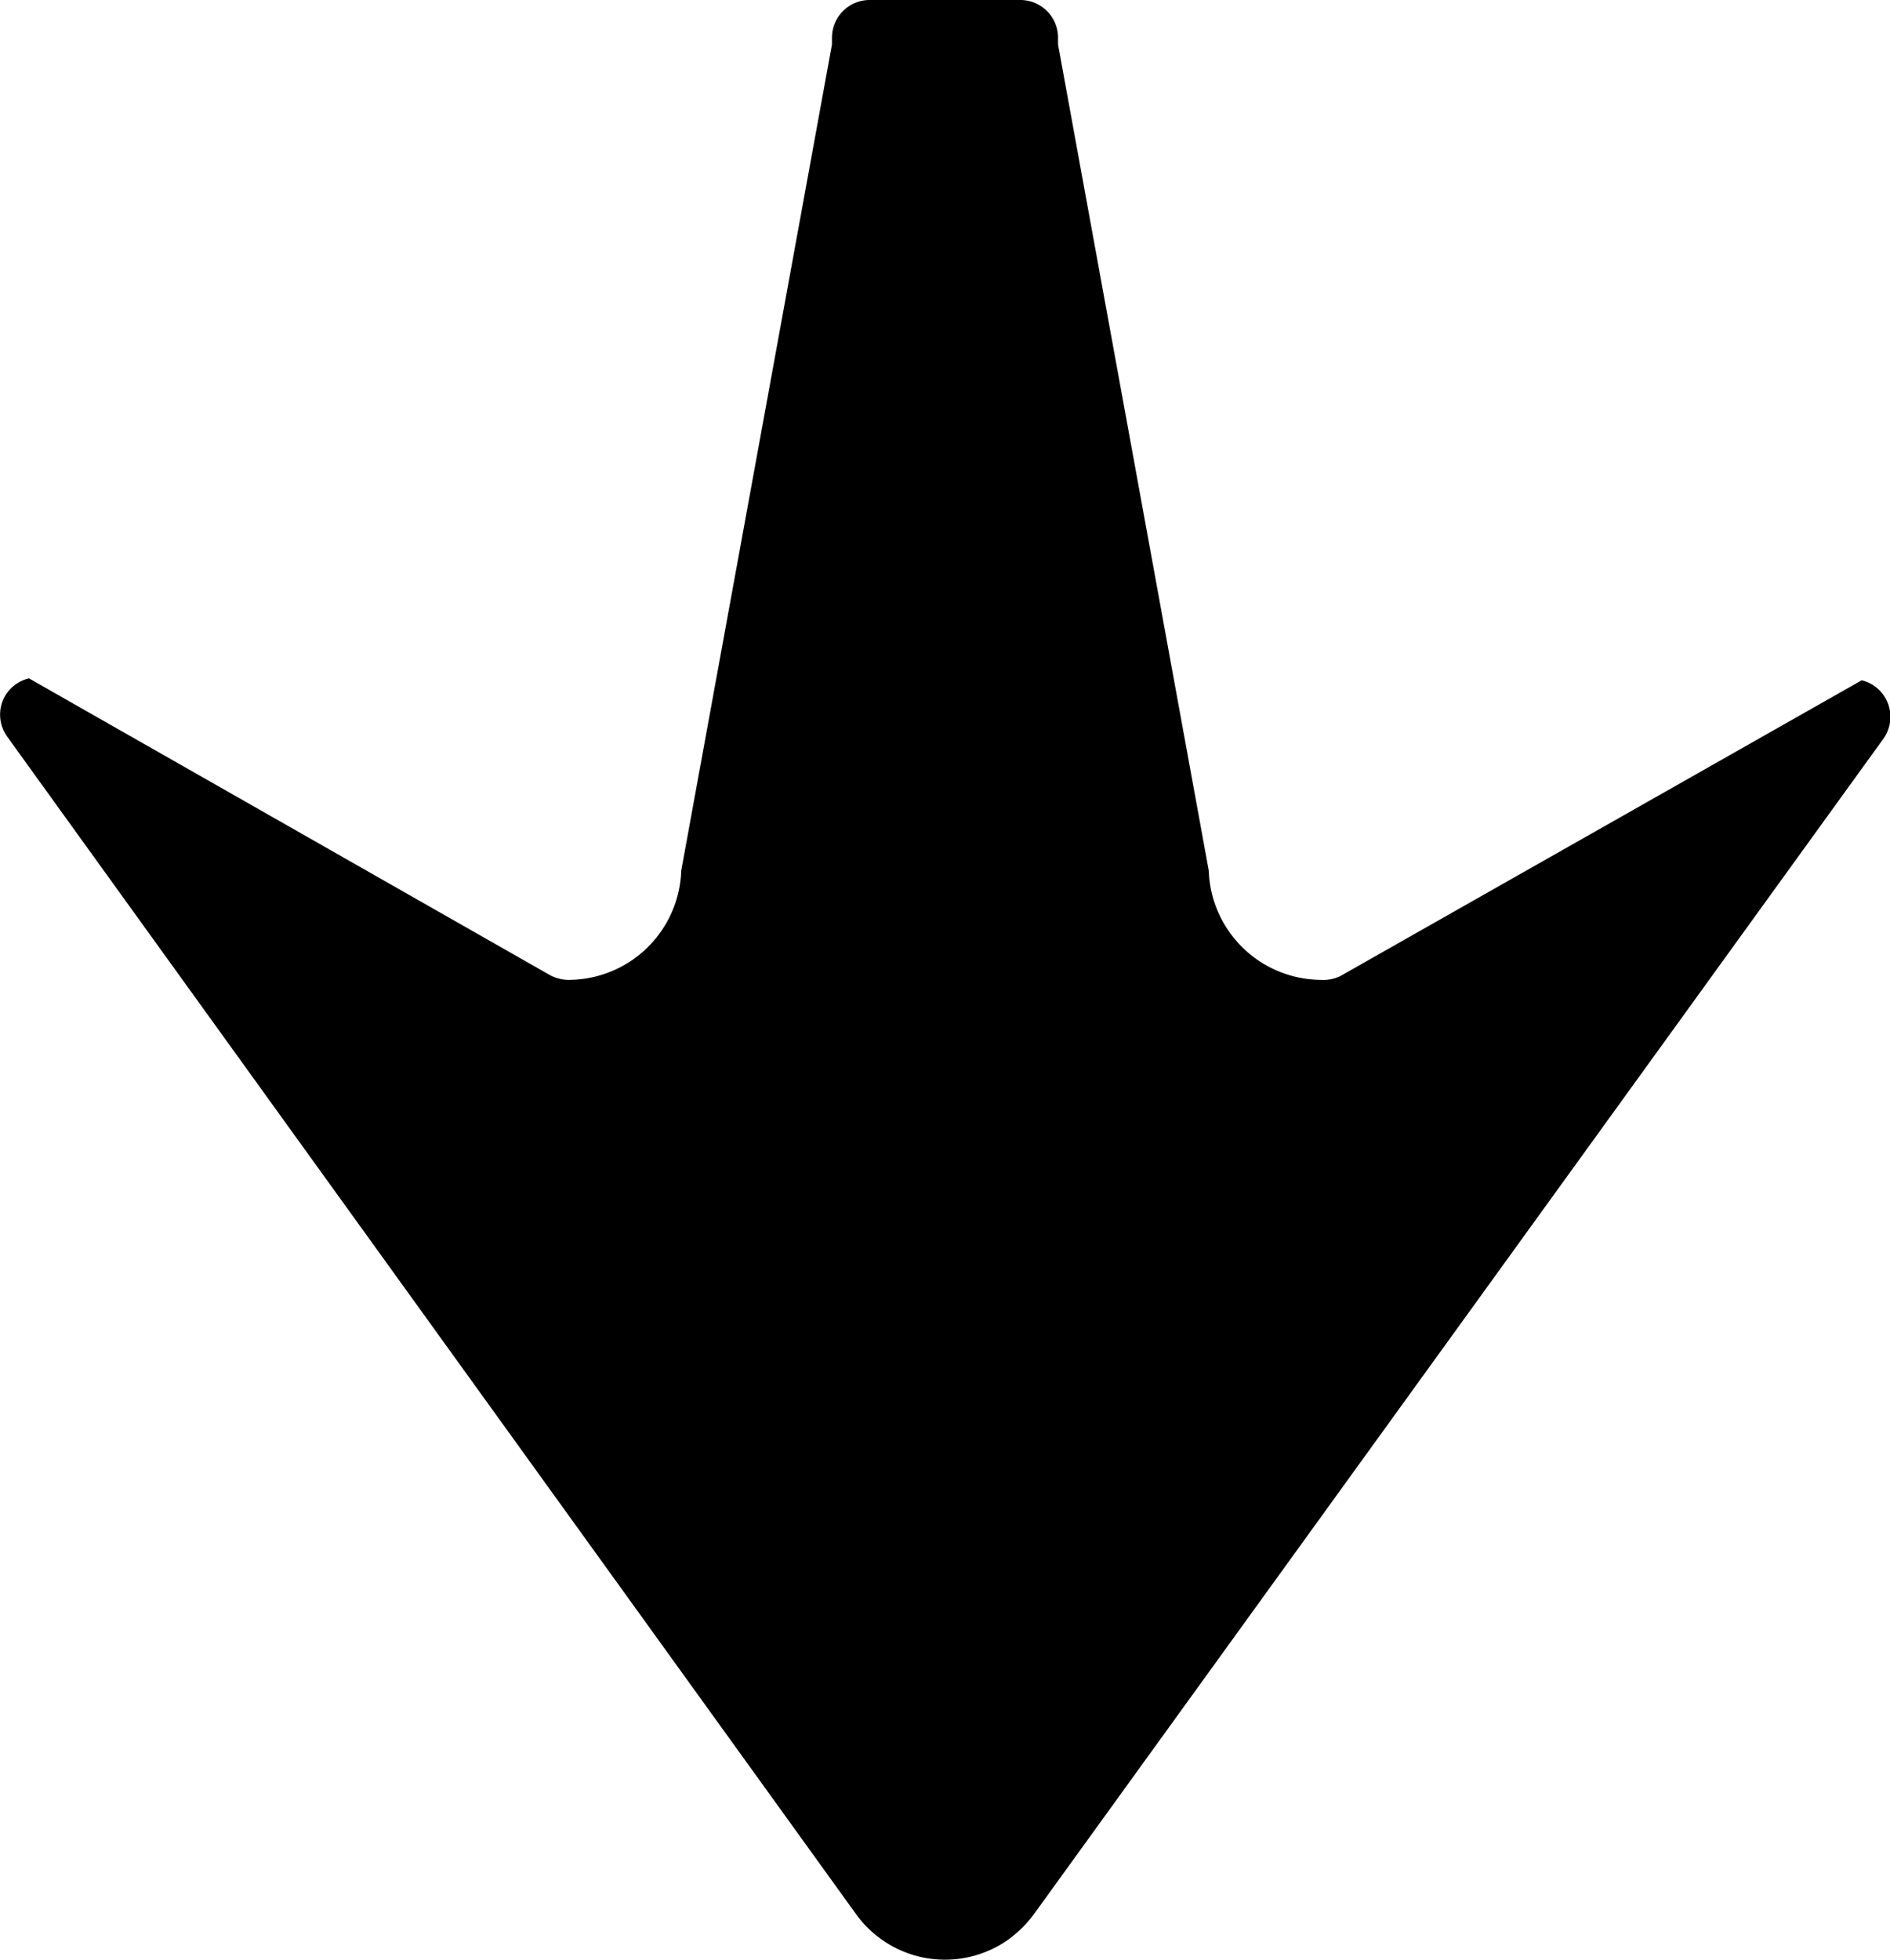 <svg xmlns="http://www.w3.org/2000/svg" viewBox="0 0 50.16 52"><g id="Layer_2" data-name="Layer 2"><g id="Layer_1-2" data-name="Layer 1"><path d="M.77,18a1,1,0,0,0-.67.53,1,1,0,0,0,.08,1L22.72,50.79a2.91,2.91,0,0,0,4.06.66,3.18,3.18,0,0,0,.66-.66L50,19.58a1,1,0,0,0-.59-1.53L35.57,25.9a1,1,0,0,1-.49.1,3,3,0,0,1-3-2.9l-4-21.92V1a1,1,0,0,0-1-1h-4a1,1,0,0,0-1,1v.18l-4,21.92a3,3,0,0,1-3,2.9,1.05,1.05,0,0,1-.49-.13Z"></path></g></g></svg>